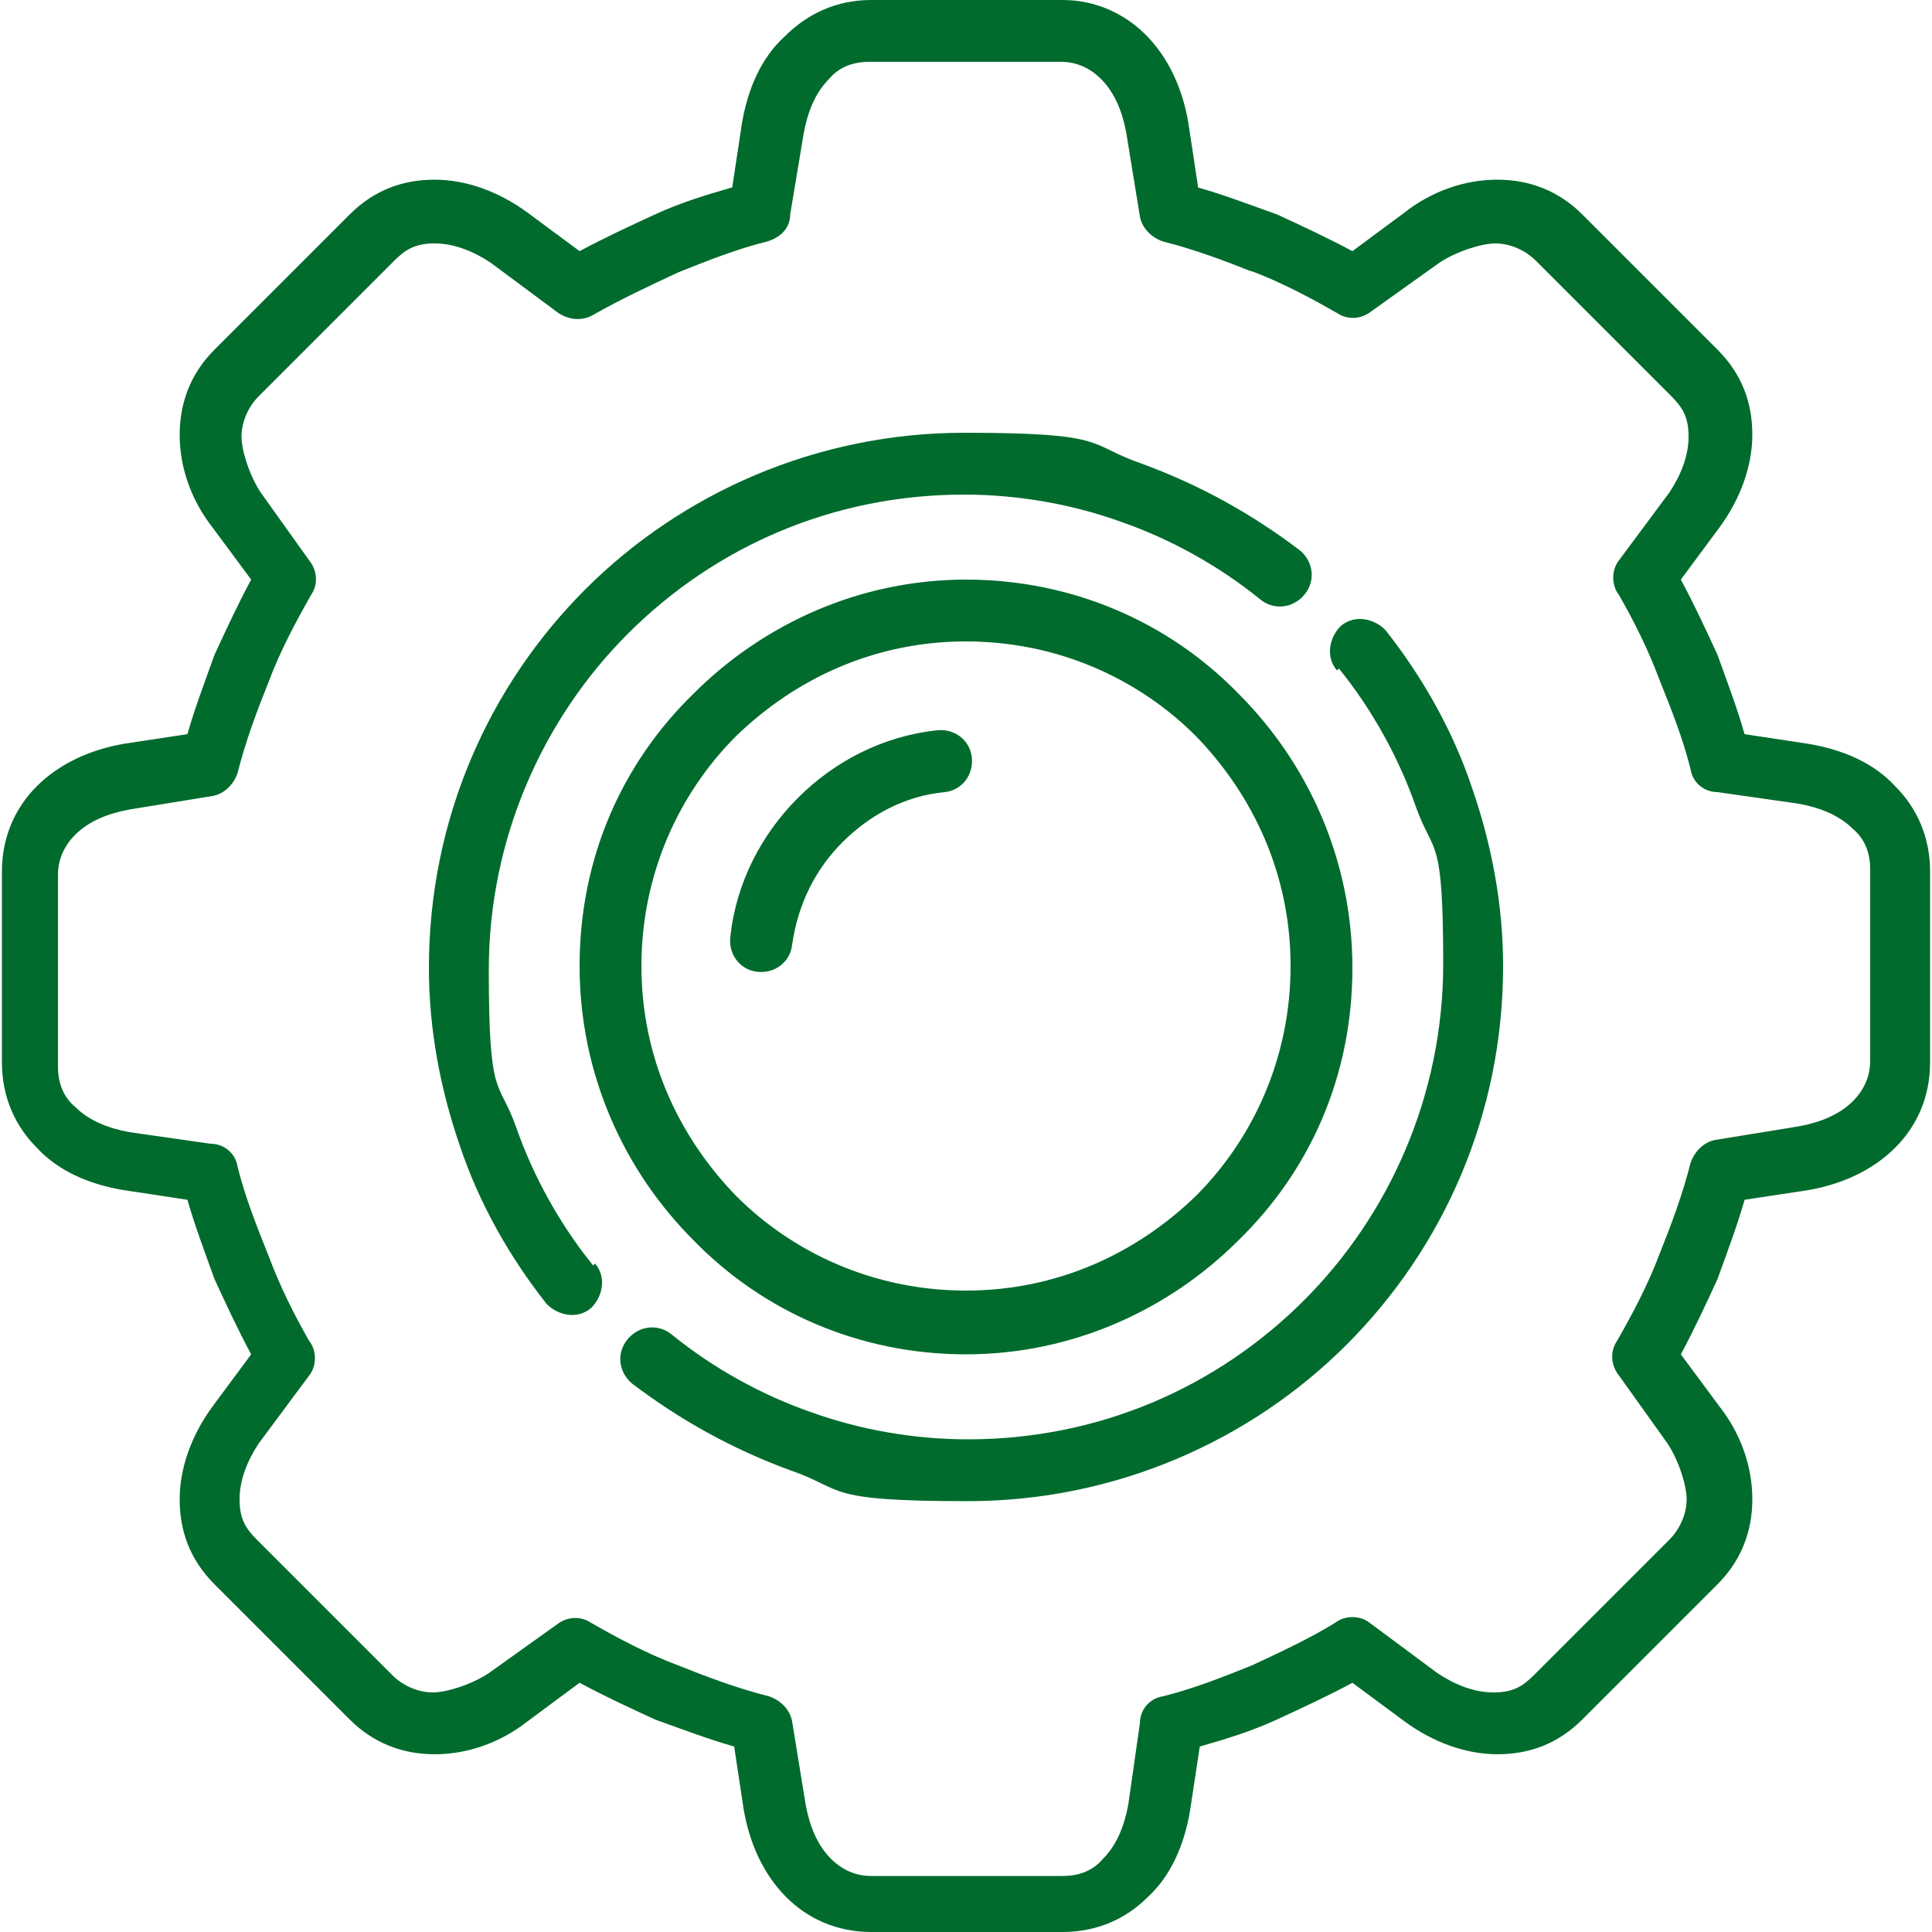 <svg xmlns="http://www.w3.org/2000/svg" viewBox="0 0 100 100"><defs><style>      .cls-1 {        fill: #006b2d;      }    </style></defs><g><g id="Calque_1"><path class="cls-1" d="M62,9.7c1.4.4,2.7.9,4.1,1.4,1.3.6,2.6,1.2,3.9,1.9l2.7-2c1.4-1.1,3.1-1.7,4.8-1.7s3.2.6,4.4,1.8l7,7c1.3,1.3,1.8,2.8,1.8,4.4s-.6,3.3-1.7,4.8l-2,2.7c.7,1.3,1.3,2.6,1.9,3.9h0c.5,1.4,1,2.7,1.4,4.1l3.3.5c1.8.3,3.4,1,4.5,2.2,1.1,1.1,1.8,2.6,1.8,4.4v9.9c0,1.8-.7,3.3-1.8,4.4-1.2,1.2-2.8,1.9-4.5,2.2l-3.3.5c-.4,1.4-.9,2.7-1.4,4.1-.6,1.3-1.2,2.6-1.9,3.9l2,2.7c1.1,1.4,1.7,3.1,1.7,4.8s-.6,3.2-1.8,4.4l-7,7c-1.3,1.3-2.8,1.8-4.4,1.8s-3.3-.6-4.8-1.7l-2.7-2c-1.3.7-2.6,1.3-3.9,1.9h0c-1.3.6-2.6,1-4,1.4l-.5,3.3c-.3,1.8-1,3.4-2.2,4.5-1.1,1.1-2.6,1.8-4.4,1.8h-9.9c-1.8,0-3.3-.7-4.4-1.8-1.2-1.2-1.9-2.8-2.2-4.5l-.5-3.3c-1.4-.4-2.7-.9-4.1-1.4-1.3-.6-2.6-1.2-3.9-1.9l-2.7,2c-1.4,1.1-3.1,1.7-4.8,1.7s-3.2-.6-4.4-1.8l-7-7c-1.3-1.3-1.8-2.8-1.8-4.4s.6-3.3,1.7-4.8l2-2.7c-.7-1.3-1.3-2.6-1.9-3.9h0c-.5-1.4-1-2.7-1.4-4.1l-3.3-.5c-1.8-.3-3.4-1-4.5-2.2-1.1-1.1-1.8-2.6-1.8-4.4v-9.9c0-1.8.7-3.3,1.8-4.4,1.2-1.2,2.8-1.9,4.5-2.2l3.3-.5c.4-1.4.9-2.7,1.4-4.1.6-1.3,1.2-2.6,1.9-3.9l-2-2.7c-1.1-1.4-1.7-3.1-1.7-4.8s.6-3.2,1.8-4.4l7-7c1.3-1.3,2.8-1.8,4.4-1.8s3.3.6,4.8,1.7l2.7,2c1.3-.7,2.6-1.3,3.9-1.9h0c1.3-.6,2.6-1,4-1.4l.5-3.3c.3-1.8,1-3.4,2.2-4.5C41.8.7,43.3,0,45.1,0h9.9C56.7,0,58.2.7,59.3,1.8c1.2,1.2,1.9,2.8,2.2,4.5l.5,3.3h0ZM41,48.9c-.1.9-.9,1.5-1.8,1.4-.9-.1-1.5-.9-1.4-1.8.3-2.8,1.6-5.3,3.5-7.2,1.9-1.9,4.4-3.2,7.2-3.5.9-.1,1.7.5,1.8,1.4.1.9-.5,1.7-1.4,1.8-2.1.2-3.9,1.2-5.3,2.6-1.4,1.4-2.3,3.2-2.6,5.3ZM50,30c5.5,0,10.5,2.2,14.1,5.9h0c3.6,3.6,5.9,8.6,5.9,14.2s-2.2,10.5-5.9,14.1h0c-3.6,3.6-8.6,5.9-14.1,5.9s-10.5-2.2-14.1-5.9h0c-3.6-3.6-5.9-8.6-5.9-14.2s2.2-10.5,5.9-14.1h0c3.6-3.6,8.6-5.9,14.1-5.9ZM61.9,38.1c-3-3-7.2-4.9-11.9-4.9s-8.8,1.9-11.9,4.9c-3,3-4.9,7.2-4.9,11.9s1.9,8.8,4.9,11.9c3,3,7.2,4.9,11.9,4.9s8.8-1.9,11.9-4.9c3-3,4.9-7.2,4.9-11.9s-1.9-8.8-4.9-11.9h0ZM30.8,65.4c.6.7.4,1.7-.2,2.3-.7.6-1.7.4-2.3-.2-1.9-2.4-3.5-5.2-4.5-8.2-1-2.9-1.6-6-1.6-9.2,0-7.7,3.1-14.6,8.1-19.6,5-5,12-8.1,19.6-8.1s6.3.6,9.2,1.6c3,1.1,5.7,2.6,8.2,4.5.7.6.8,1.6.2,2.3-.6.7-1.6.8-2.3.2-2.1-1.7-4.6-3.1-7.2-4-2.5-.9-5.3-1.4-8.1-1.4-6.8,0-12.9,2.7-17.4,7.2-4.4,4.4-7.2,10.6-7.2,17.4s.5,5.6,1.4,8.1c.9,2.6,2.3,5.1,4,7.2h0ZM69.2,34.7c-.6-.7-.4-1.7.2-2.3.7-.6,1.7-.4,2.3.2,1.9,2.4,3.5,5.2,4.5,8.2,1,2.9,1.6,6,1.6,9.2,0,7.7-3.1,14.6-8.1,19.6-5,5-12,8.1-19.6,8.1s-6.3-.6-9.2-1.6c-3-1.1-5.7-2.6-8.2-4.5-.7-.6-.8-1.6-.2-2.3.6-.7,1.6-.8,2.3-.2,2.1,1.7,4.6,3.1,7.2,4,2.5.9,5.3,1.4,8.1,1.4,6.8,0,12.9-2.7,17.4-7.2,4.4-4.4,7.2-10.6,7.2-17.4s-.5-5.6-1.4-8.1c-.9-2.6-2.3-5.1-4-7.2h0ZM64.9,14.1c-1.5-.6-3.1-1.2-4.7-1.6-.6-.2-1.1-.7-1.2-1.3l-.7-4.3c-.2-1.1-.6-2.1-1.3-2.8-.6-.6-1.3-.9-2.1-.9h-9.9c-.9,0-1.6.3-2.1.9-.7.7-1.1,1.7-1.3,2.8l-.7,4.2c0,.7-.5,1.2-1.2,1.4-1.6.4-3.1,1-4.6,1.6h0c-1.5.7-3,1.4-4.4,2.2-.5.3-1.2.3-1.8-.1l-3.5-2.6c-.9-.6-1.9-1-2.9-1s-1.5.3-2.1.9l-7,7c-.6.6-.9,1.4-.9,2.1s.4,2,1,2.9l2.5,3.5c.4.5.5,1.2.1,1.8-.8,1.4-1.6,2.9-2.2,4.5-.6,1.5-1.2,3.1-1.6,4.7-.2.6-.7,1.1-1.3,1.2l-4.3.7c-1.1.2-2.1.6-2.8,1.3-.6.6-.9,1.3-.9,2.1v9.9c0,.9.3,1.6.9,2.1.7.7,1.7,1.1,2.8,1.3l4.2.6c.7,0,1.3.5,1.4,1.2.4,1.6,1,3.1,1.6,4.6h0c.6,1.6,1.3,3,2.1,4.4.4.5.4,1.3,0,1.8l-2.6,3.5c-.6.9-1,1.9-1,2.9s.3,1.5.9,2.1l7,7c.6.6,1.4.9,2.1.9s2-.4,2.9-1l3.5-2.5c.5-.4,1.2-.5,1.8-.1,1.4.8,2.9,1.6,4.5,2.2,1.5.6,3.1,1.2,4.7,1.6.6.2,1.1.7,1.2,1.3l.7,4.3c.2,1.1.6,2.1,1.3,2.8.6.6,1.3.9,2.1.9h9.9c.9,0,1.6-.3,2.1-.9.7-.7,1.1-1.7,1.3-2.8l.6-4.2c0-.7.5-1.3,1.2-1.4,1.6-.4,3.1-1,4.6-1.6h0c1.5-.7,3-1.4,4.3-2.2.5-.4,1.3-.4,1.8,0l3.5,2.6c.9.6,1.9,1,2.9,1s1.5-.3,2.1-.9l7-7c.6-.6.9-1.4.9-2.1s-.4-2-1-2.9l-2.5-3.5c-.4-.5-.5-1.2-.1-1.8.8-1.4,1.6-2.9,2.2-4.5.6-1.5,1.2-3.1,1.6-4.7.2-.6.7-1.1,1.3-1.2l4.3-.7c1.1-.2,2.1-.6,2.8-1.3.6-.6.9-1.3.9-2.1v-9.9c0-.9-.3-1.6-.9-2.1-.7-.7-1.7-1.1-2.8-1.3l-4.2-.6c-.7,0-1.3-.5-1.4-1.2-.4-1.6-1-3.1-1.6-4.6h0c-.6-1.6-1.3-3-2.1-4.4-.4-.5-.4-1.3,0-1.8l2.6-3.5c.6-.9,1-1.9,1-2.9s-.3-1.5-.9-2.1l-7-7c-.6-.6-1.4-.9-2.1-.9s-2,.4-2.9,1l-3.5,2.5c-.5.4-1.2.5-1.8.1-1.4-.8-2.9-1.6-4.5-2.2h0Z"></path></g></g></svg>